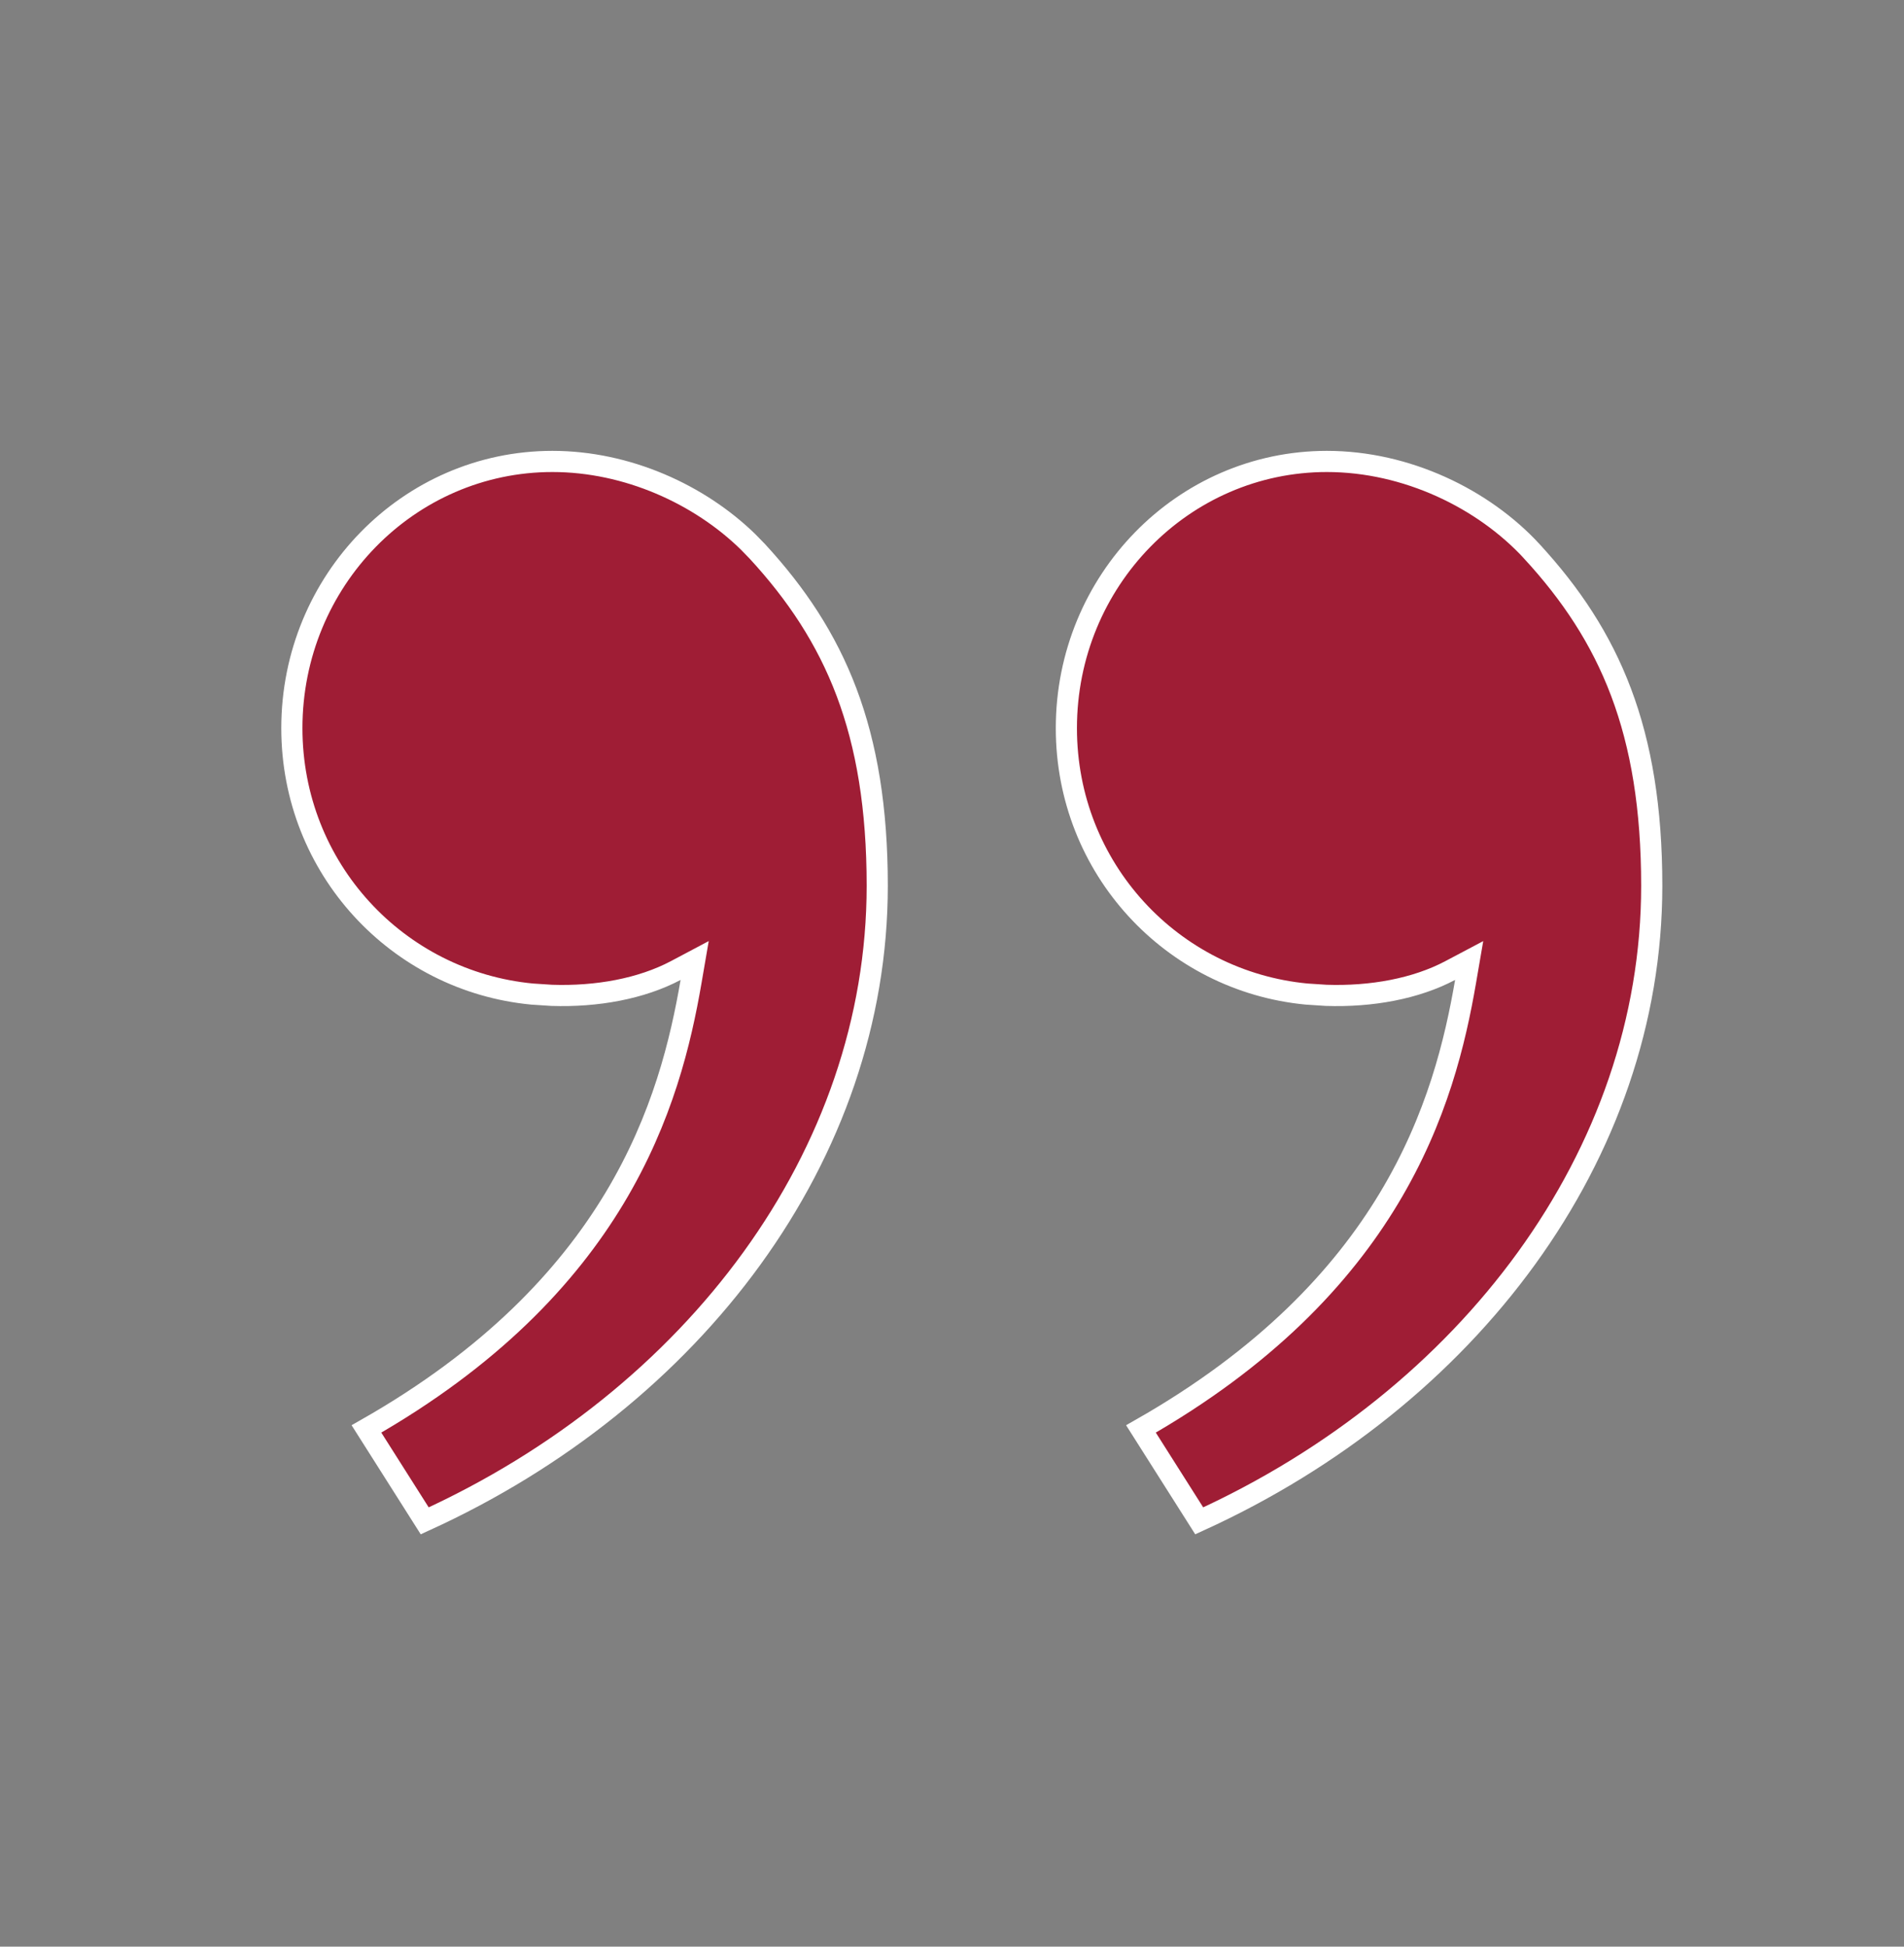 <svg xmlns="http://www.w3.org/2000/svg" width="45" height="46" viewBox="0 0 45 46" fill="none"><rect x="0" y="0" width="45" height="46" fill="#808080" stroke="none"/><path d="M13.055 10.904C14.827 10.904 16.531 11.683 17.679 12.803L17.9 13.03C19.741 15.029 20.733 17.265 20.733 20.932C20.733 27.297 16.404 33.037 10.038 35.938L8.661 33.766C11.612 32.087 13.406 30.17 14.523 28.315C15.666 26.414 16.091 24.593 16.332 23.198L16.418 22.697L15.969 22.935C15.156 23.364 14.109 23.556 13.038 23.52L12.578 23.49C9.403 23.189 6.899 20.523 6.898 17.207C6.898 13.721 9.66 10.905 13.055 10.904ZM31.359 10.904C33.249 10.904 35.062 11.789 36.205 13.029V13.03C38.046 15.029 39.038 17.265 39.038 20.932C39.038 27.297 34.709 33.037 28.343 35.938L26.966 33.766C29.916 32.087 31.711 30.17 32.827 28.315C33.971 26.414 34.396 24.593 34.637 23.198L34.723 22.697L34.273 22.935C33.461 23.364 32.414 23.556 31.343 23.52L30.883 23.49C27.707 23.189 25.203 20.523 25.203 17.207C25.203 13.721 27.965 10.905 31.359 10.904Z" fill="#9F1D35" stroke="white" stroke-width="0.5"></path></svg>